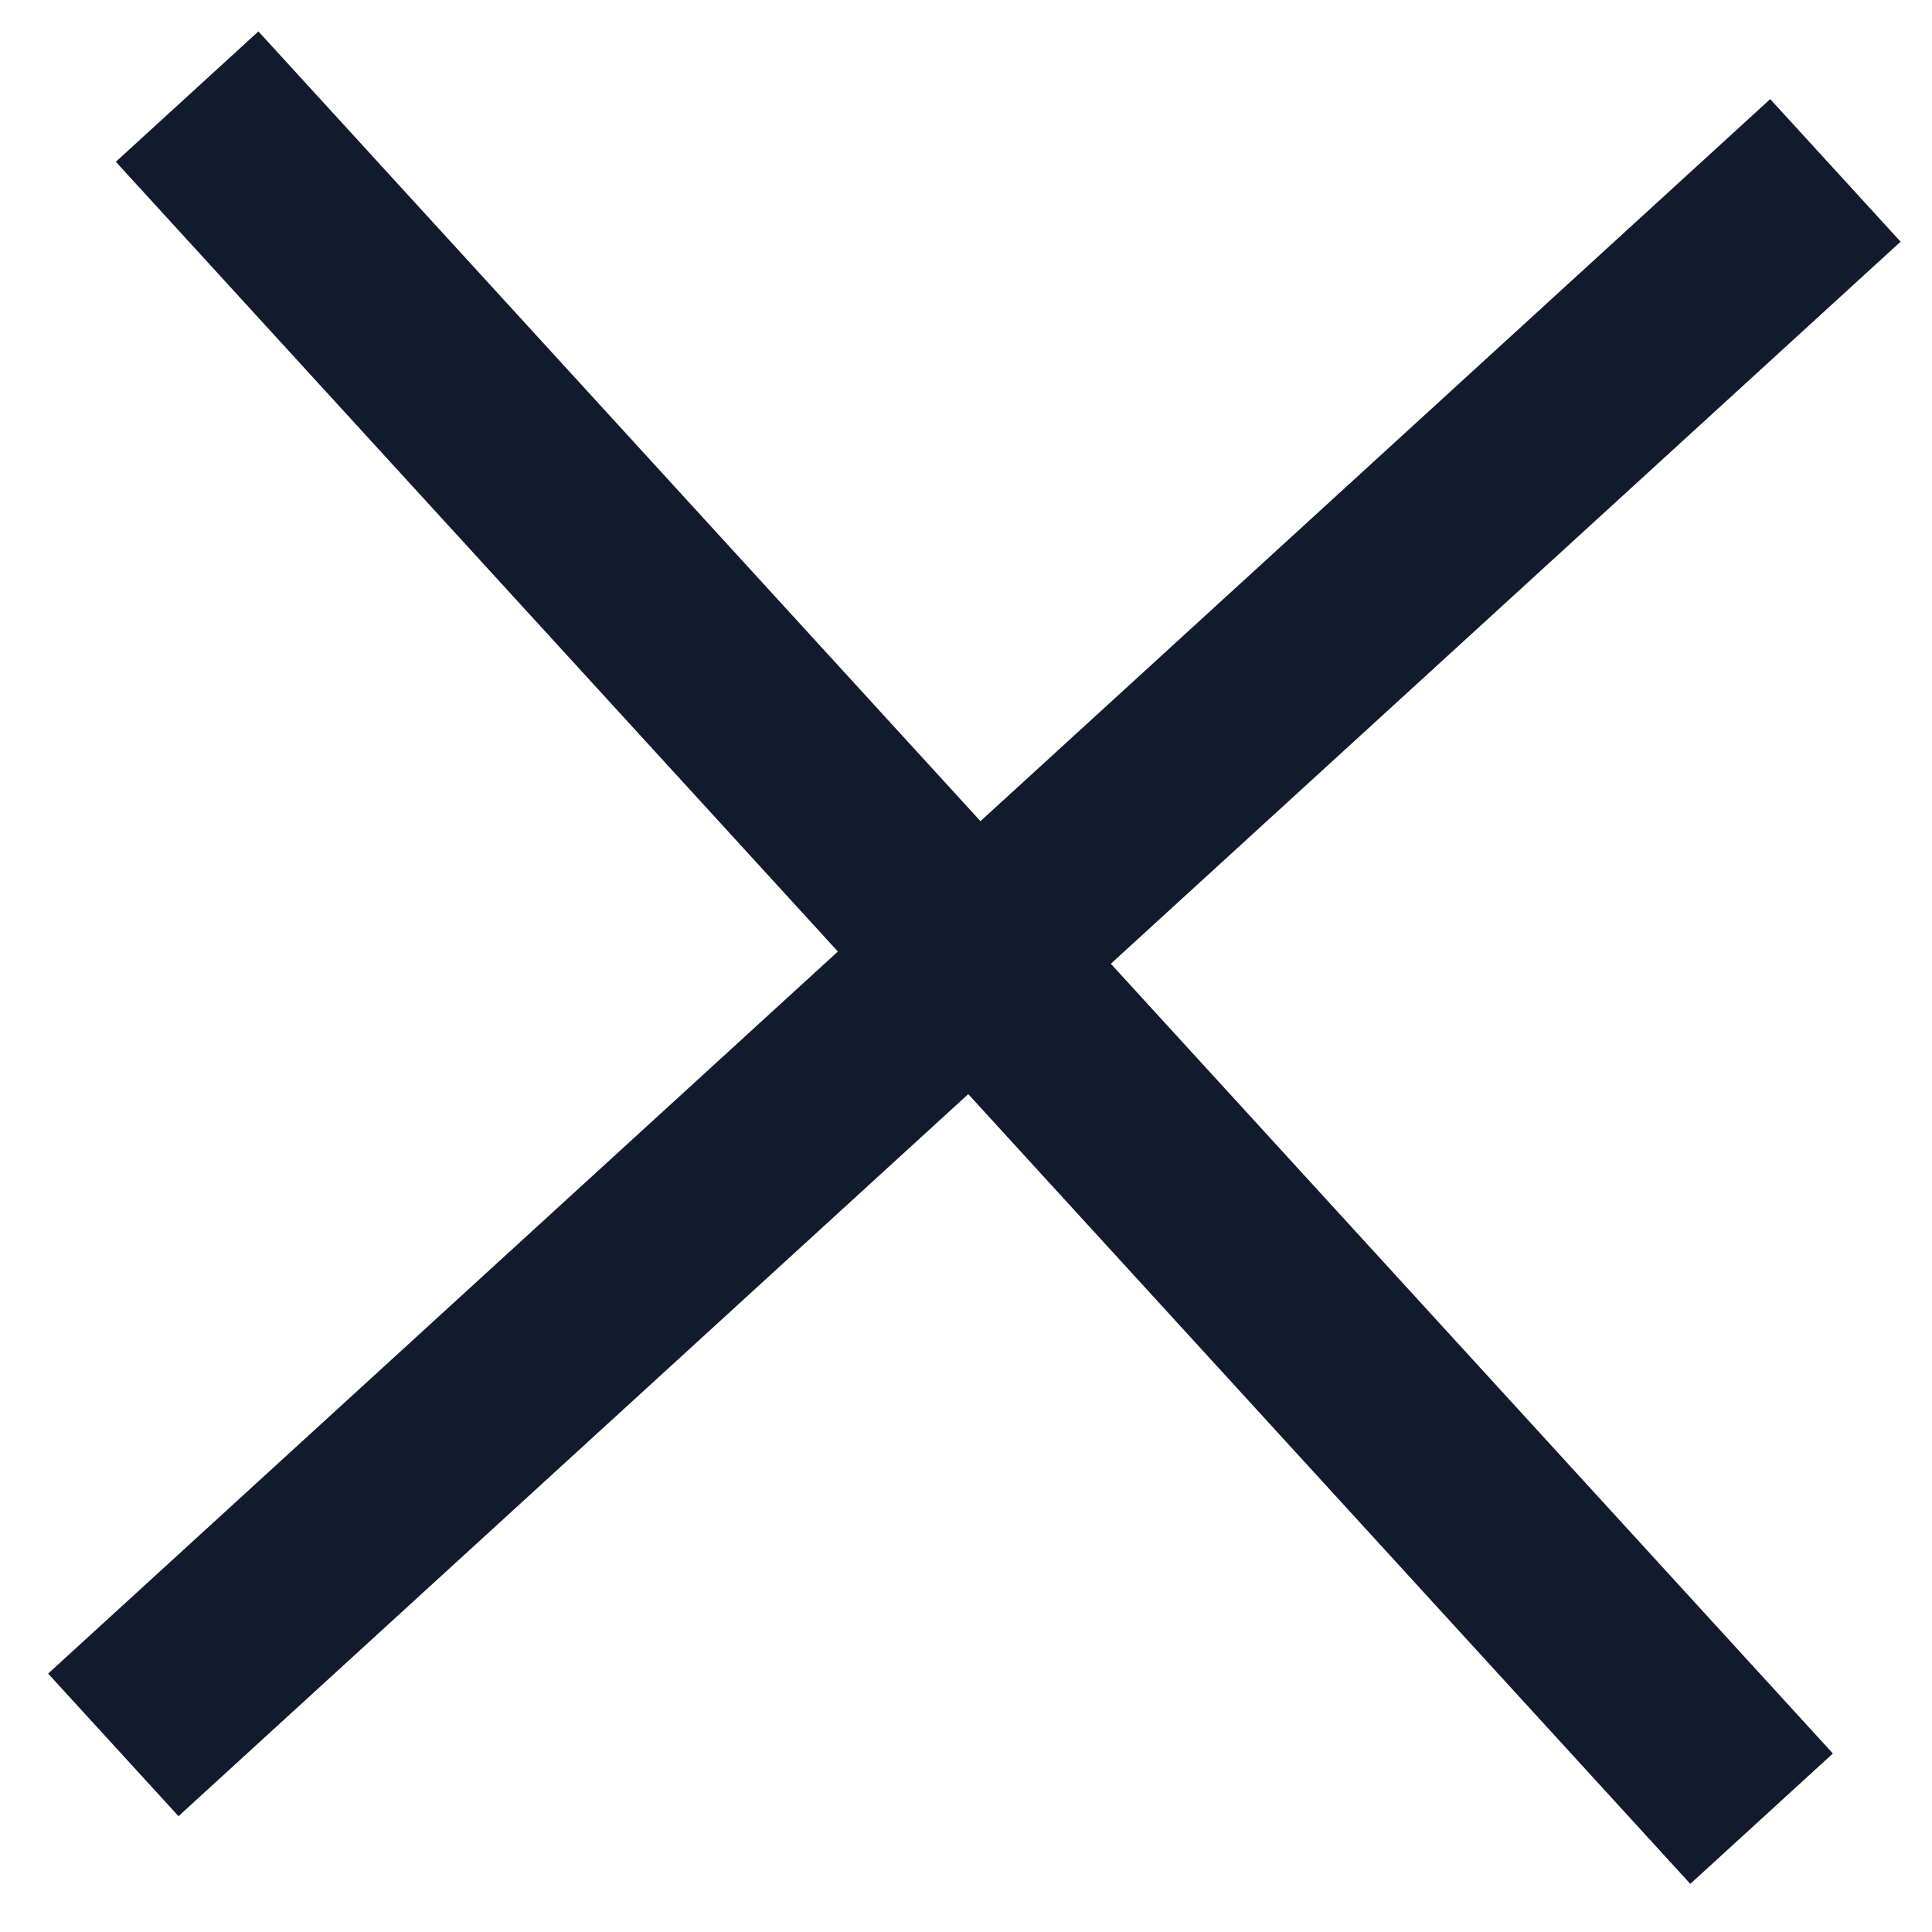 <?xml version="1.0" encoding="UTF-8"?> <svg xmlns="http://www.w3.org/2000/svg" width="20" height="20" viewBox="0 0 20 20" fill="none"><path d="M1.937 1L18.236 18.827" stroke="#121B2E" stroke-width="2"></path><path d="M1.173 18.063L19 1.764" stroke="#121B2E" stroke-width="2"></path></svg> 